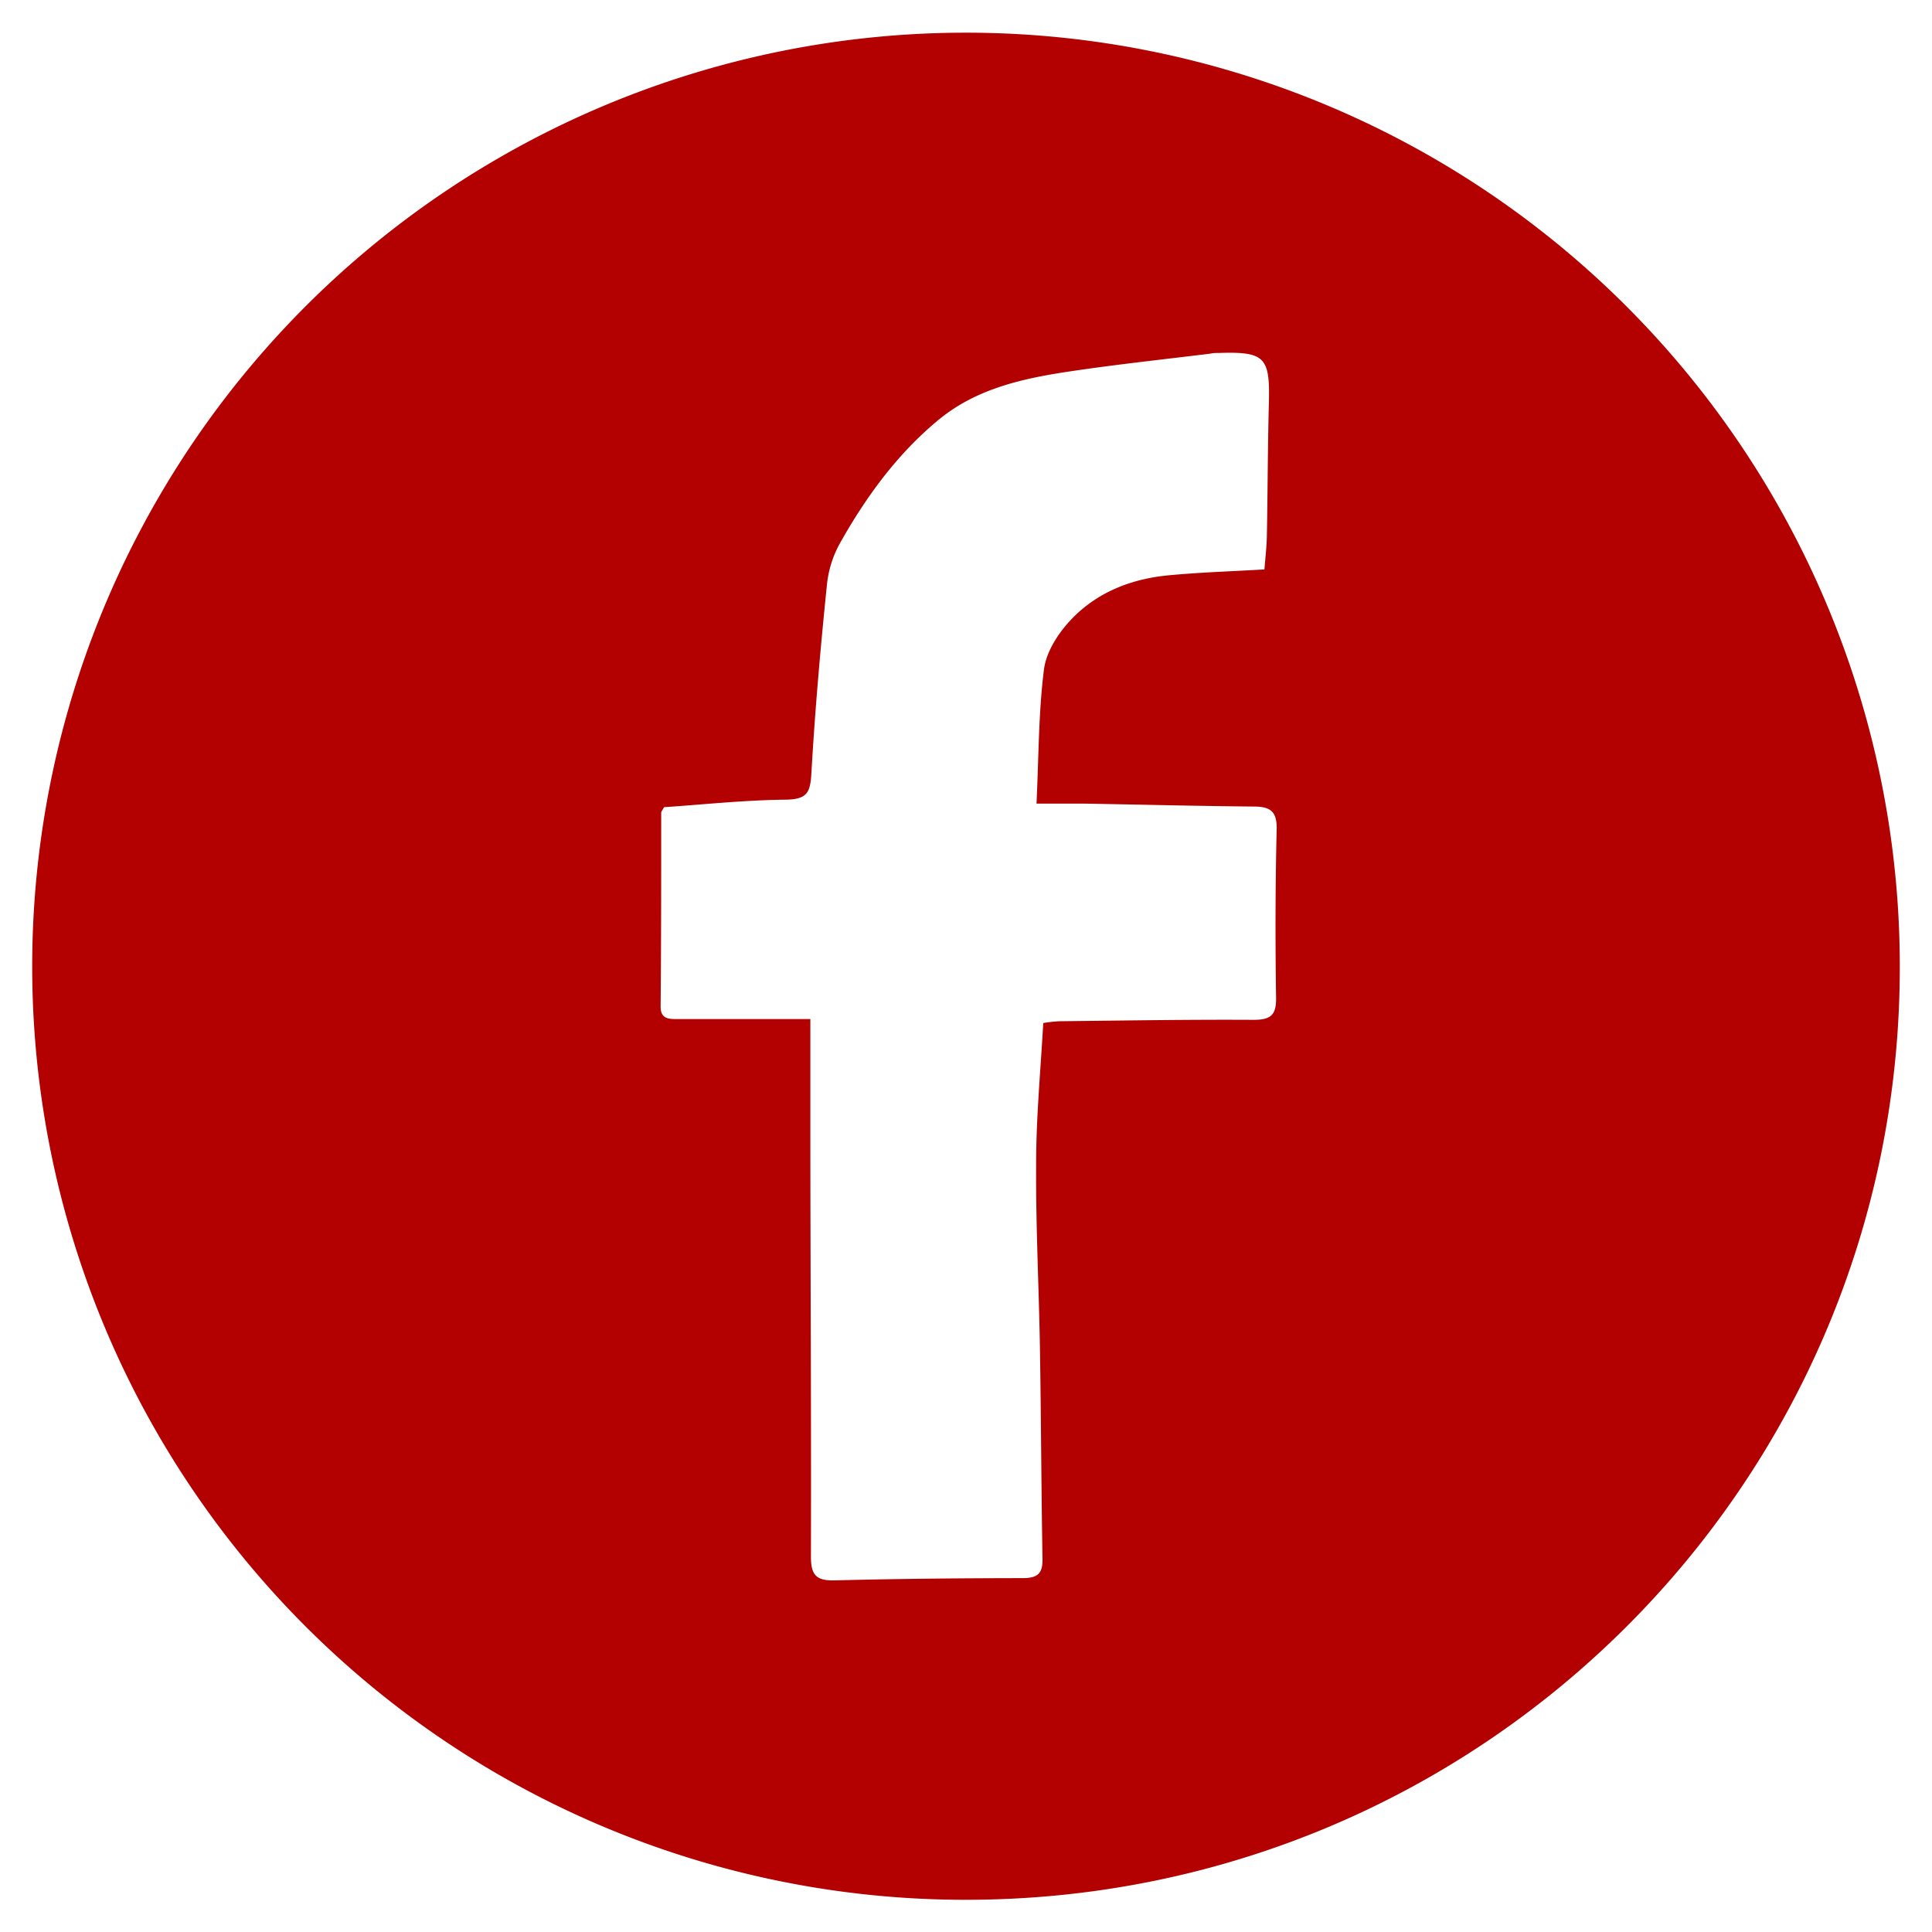 <?xml version="1.0" encoding="UTF-8"?> <svg xmlns="http://www.w3.org/2000/svg" id="Слой_1" data-name="Слой 1" viewBox="0 0 300 300"> <defs> <style>.cls-1{fill:#b30000;}</style> </defs> <path class="cls-1" d="M5,149.86a145,145,0,1,1,290,.43C294.93,230.34,230,295.1,149.78,295A144.93,144.93,0,0,1,5,149.86Zm157,9a20.31,20.31,0,0,1,2.5-.28c10-.11,20.07-.28,30.11-.22,2.64,0,3.58-.66,3.54-3.41-.13-8.71-.12-17.43.09-26.13.07-2.77-.91-3.56-3.48-3.58-8.9-.08-17.8-.31-26.7-.46-2.21,0-4.41,0-7.11,0,.35-7.39.31-14.17,1.16-20.84.34-2.69,2.17-5.56,4.1-7.61,4-4.31,9.42-6.46,15.3-7,4.85-.46,9.74-.61,14.83-.91.14-1.8.35-3.52.38-5.25.13-6.87.13-13.73.31-20.6.19-7.12-.61-8-7.84-7.76-.41,0-.82,0-1.23.1-7.3.9-14.62,1.68-21.89,2.77s-14.5,2.66-20.43,7.59c-6.4,5.32-11.19,11.93-15.23,19.11a16.76,16.76,0,0,0-2,6.38c-1,9.77-1.86,19.55-2.42,29.34-.17,2.93-.64,4-3.88,4.07-6.41.06-12.82.75-19,1.17-.27.51-.44.68-.44.86,0,10,0,20.08-.09,30.12,0,1.77,1.08,1.93,2.44,1.92,4.09,0,8.19,0,12.29,0h8.52c0,5.54,0,10.55,0,15.56,0,22.65.15,45.3.09,67.94,0,2.84.85,3.73,3.67,3.66,9.73-.25,19.46-.34,29.19-.35,2.23,0,3.14-.62,3.1-2.94-.19-11-.22-21.92-.4-32.89-.16-9.42-.65-18.84-.59-28.26C160.88,173.62,161.57,166.4,162,158.83Z"></path> </svg> 